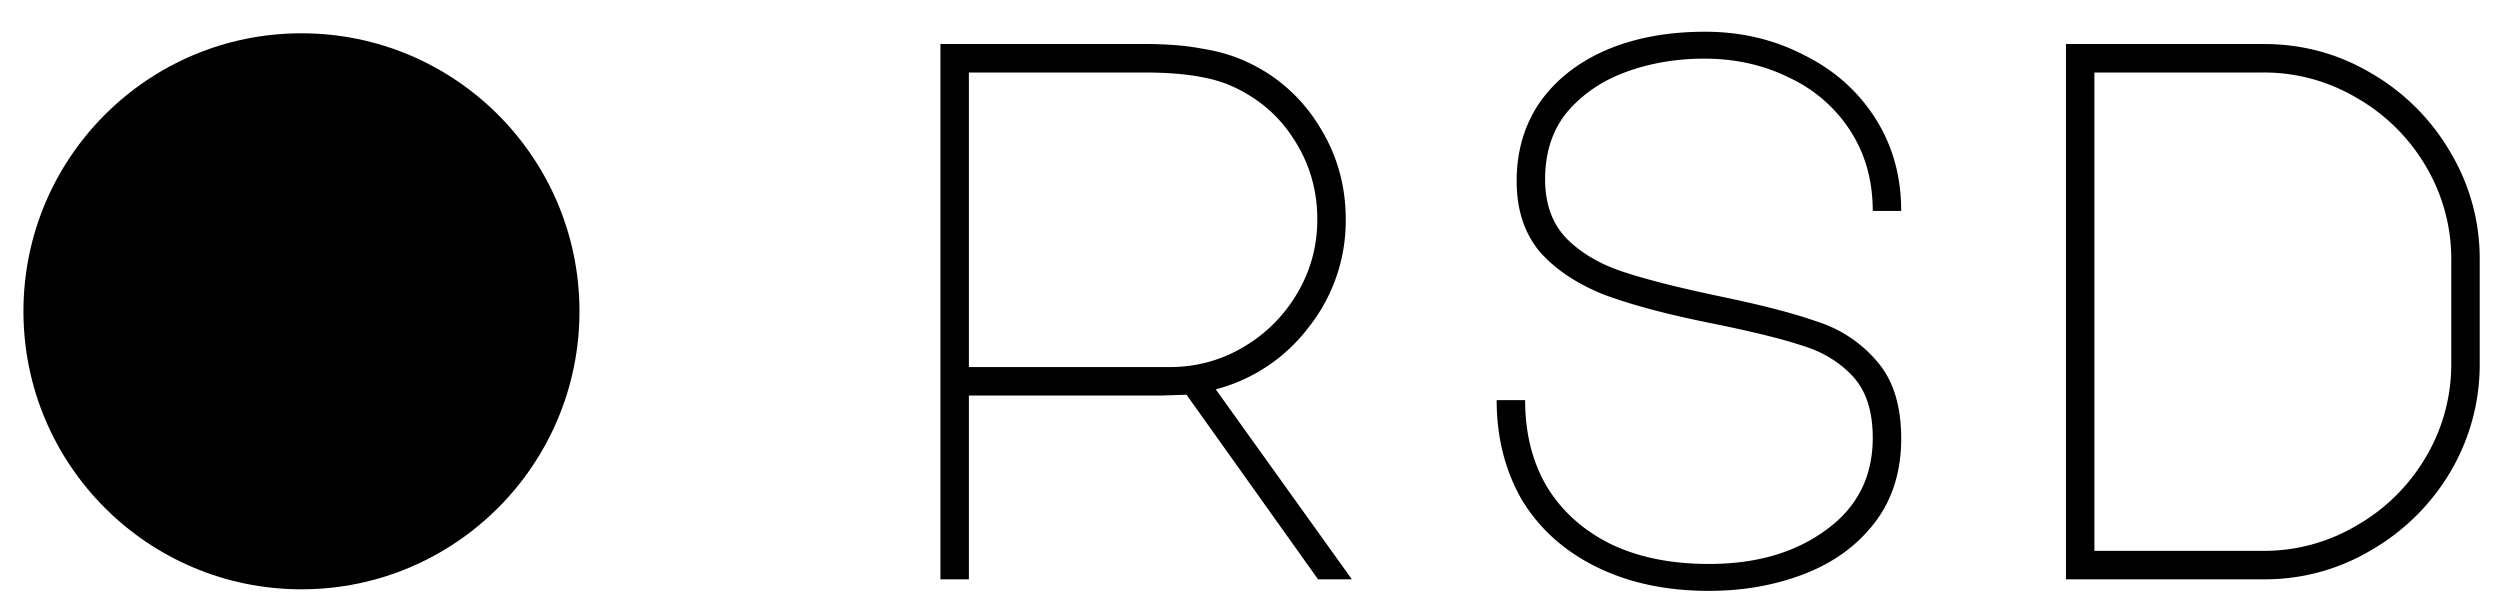 <?xml version="1.0" encoding="UTF-8" standalone="no"?>
<svg
   width="98"
   height="24"
   fill="none"
   class="block 2xl:hidden"
   version="1.1"
   id="svg178"
   sodipodi:docname="logo.svg"
   inkscape:version="1.2.2 (b0a8486541, 2022-12-01)"
   xmlns:inkscape="http://www.inkscape.org/namespaces/inkscape"
   xmlns:sodipodi="http://sodipodi.sourceforge.net/DTD/sodipodi-0.dtd"
   xmlns="http://www.w3.org/2000/svg"
   xmlns:svg="http://www.w3.org/2000/svg">
  <defs
     id="defs182" />
  <sodipodi:namedview
     id="namedview180"
     pagecolor="#ffffff"
     bordercolor="#666666"
     borderopacity="1.0"
     inkscape:showpageshadow="2"
     inkscape:pageopacity="0.0"
     inkscape:pagecheckerboard="0"
     inkscape:deskcolor="#d1d1d1"
     showgrid="false"
     inkscape:zoom="9.2934034"
     inkscape:cx="58.320938"
     inkscape:cy="12.912385"
     inkscape:window-width="1916"
     inkscape:window-height="1031"
     inkscape:window-x="5360"
     inkscape:window-y="360"
     inkscape:window-maximized="1"
     inkscape:current-layer="svg178" />
  <circle
     cx="11.817"
     cy="12.203"
     r="10.898"
     fill="currentColor"
     id="circle174" />
  <path
     d="m 48.864,2.42 a 6.47,6.47 0 0 1 2.834,2.502 c 0.703,1.106 1.055,2.332 1.055,3.678 A 6.717,6.717 0 0 1 51.306,12.821 6.696,6.696 0 0 1 47.658,15.263 l 5.336,7.447 h -1.326 l -5.156,-7.236 -0.964,0.03 H 37.98 V 22.71 H 36.865 V 1.725 h 7.99 c 0.884,0 1.637,0.06 2.26,0.181 0.643,0.1 1.226,0.272 1.749,0.513 z M 45.849,14.389 c 1.045,0 2.01,-0.262 2.894,-0.784 a 5.9,5.9 0 0 0 2.11,-2.11 c 0.523,-0.885 0.785,-1.85 0.785,-2.895 0,-1.165 -0.312,-2.22 -0.935,-3.165 -0.603,-0.945 -1.447,-1.648 -2.533,-2.11 -0.783,-0.322 -1.889,-0.483 -3.316,-0.483 H 37.98 V 14.389 h 7.87 z M 67.08,12.67 c -1.708,-0.341 -3.105,-0.713 -4.19,-1.115 -1.065,-0.422 -1.91,-0.985 -2.533,-1.689 -0.603,-0.723 -0.904,-1.648 -0.904,-2.773 0,-1.166 0.301,-2.19 0.904,-3.075 0.623,-0.885 1.488,-1.568 2.593,-2.05 1.126,-0.483 2.422,-0.724 3.89,-0.724 1.406,0 2.692,0.302 3.858,0.905 1.186,0.582 2.12,1.406 2.804,2.472 0.683,1.065 1.025,2.28 1.025,3.648 h -1.115 c 0,-1.186 -0.292,-2.231 -0.875,-3.136 a 5.709,5.709 0 0 0 -2.382,-2.08 c -1.005,-0.502 -2.12,-0.754 -3.346,-0.754 -1.085,0 -2.1,0.171 -3.045,0.513 -0.945,0.341 -1.718,0.864 -2.321,1.568 -0.583,0.703 -0.875,1.587 -0.875,2.653 0,0.964 0.282,1.738 0.845,2.32 0.562,0.564 1.296,0.996 2.2,1.297 0.905,0.302 2.171,0.623 3.799,0.965 1.648,0.342 2.924,0.673 3.829,0.995 a 5.082,5.082 0 0 1 2.321,1.537 c 0.643,0.724 0.965,1.739 0.965,3.045 0,1.307 -0.352,2.412 -1.055,3.317 -0.684,0.884 -1.598,1.547 -2.744,1.99 -1.145,0.442 -2.391,0.663 -3.738,0.663 -1.668,0 -3.135,-0.312 -4.402,-0.935 -1.266,-0.623 -2.24,-1.497 -2.924,-2.623 -0.663,-1.145 -0.995,-2.452 -0.995,-3.919 h 1.116 c 0,1.286 0.28,2.412 0.844,3.377 0.583,0.964 1.417,1.718 2.502,2.26 1.085,0.523 2.372,0.785 3.859,0.785 1.849,0 3.377,-0.443 4.582,-1.327 1.227,-0.884 1.84,-2.09 1.84,-3.618 0,-1.045 -0.262,-1.849 -0.784,-2.412 -0.523,-0.562 -1.186,-0.964 -1.99,-1.205 -0.784,-0.262 -1.97,-0.553 -3.558,-0.875 z M 88.734,1.726 c 1.527,0 2.934,0.382 4.22,1.146 a 8.52,8.52 0 0 1 3.106,3.105 8.116,8.116 0 0 1 1.145,4.221 v 4.04 a 8.276,8.276 0 0 1 -1.145,4.25 8.593,8.593 0 0 1 -3.106,3.076 8.116,8.116 0 0 1 -4.22,1.145 H 80.986 V 1.726 Z M 96.09,10.198 a 7.115,7.115 0 0 0 -0.995,-3.678 7.393,7.393 0 0 0 -2.713,-2.683 7.116,7.116 0 0 0 -3.678,-0.995 H 82.1 V 21.594 h 6.603 a 7.117,7.117 0 0 0 3.678,-0.995 7.394,7.394 0 0 0 2.713,-2.683 7.115,7.115 0 0 0 0.995,-3.678 v -4.04 z"
     fill="currentColor"
     id="path176" />
</svg>
